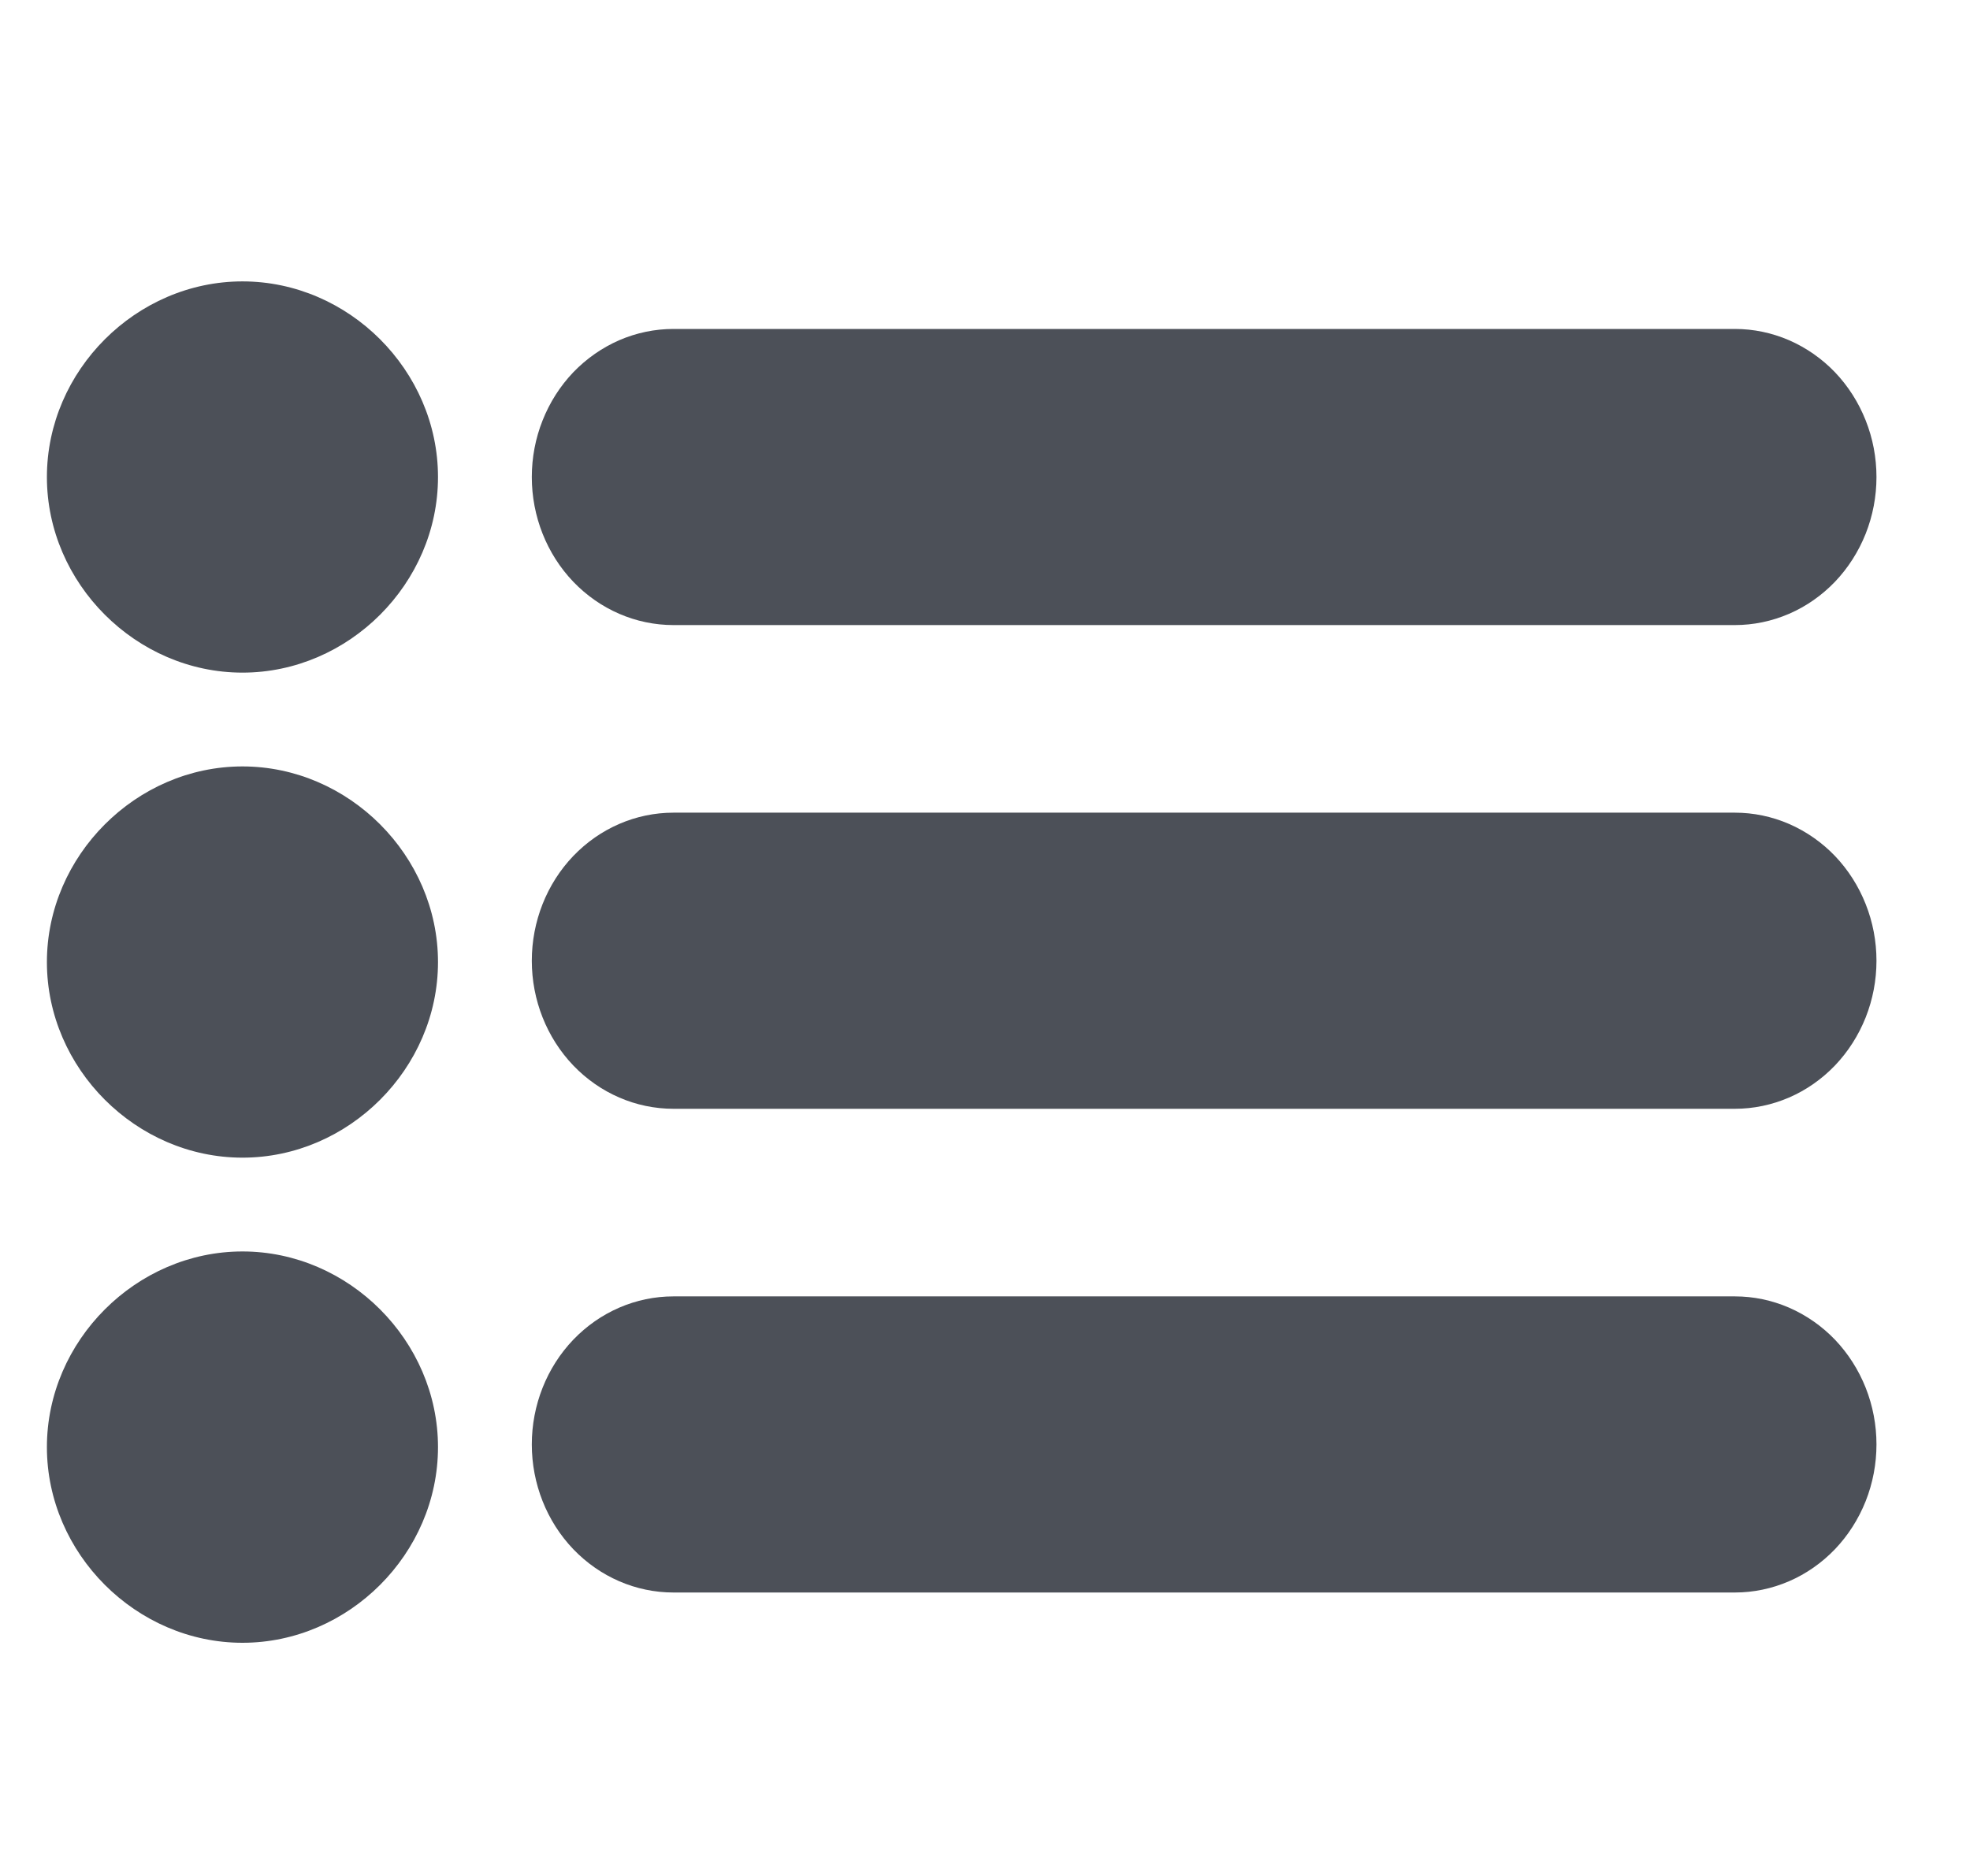 <svg width="21" height="20" viewBox="0 0 21 20" fill="none" xmlns="http://www.w3.org/2000/svg">
<g clip-path="url(#clip0_210_10959)">
<path d="M4.669 15.428C4.669 14.294 3.718 13.342 2.585 13.342C1.452 13.342 0.5 14.294 0.5 15.428C0.5 16.563 1.452 17.514 2.585 17.514C3.718 17.514 4.669 16.563 4.669 15.428Z" fill="#4C5058"/>
<path d="M4.669 10.257C4.669 9.123 3.718 8.171 2.585 8.171C1.452 8.171 0.5 9.123 0.5 10.257C0.5 11.391 1.452 12.342 2.585 12.342C3.718 12.342 4.669 11.391 4.669 10.257Z" fill="#4C5058"/>
<path d="M4.669 5.086C4.669 3.951 3.718 3 2.585 3C1.452 3 0.5 3.951 0.5 5.086C0.5 6.22 1.452 7.171 2.585 7.171C3.718 7.171 4.669 6.22 4.669 5.086Z" fill="#4C5058"/>
<path d="M7.179 3.507C6.98 3.507 6.784 3.548 6.601 3.627C6.418 3.707 6.252 3.823 6.111 3.969C5.971 4.116 5.86 4.29 5.784 4.482C5.708 4.673 5.669 4.878 5.669 5.086C5.669 5.504 5.828 5.906 6.111 6.202C6.395 6.498 6.778 6.664 7.179 6.664H18.494C18.692 6.664 18.888 6.623 19.071 6.544C19.254 6.465 19.421 6.348 19.561 6.202C19.701 6.055 19.812 5.881 19.888 5.69C19.964 5.498 20.003 5.293 20.003 5.086C20.003 4.878 19.964 4.673 19.888 4.482C19.812 4.29 19.701 4.116 19.561 3.969C19.421 3.823 19.254 3.707 19.071 3.627C18.888 3.548 18.692 3.507 18.494 3.507H7.179Z" fill="#4C5058"/>
<path d="M7.179 8.664C6.778 8.664 6.395 8.83 6.111 9.126C5.828 9.422 5.669 9.824 5.669 10.243C5.669 10.661 5.828 11.063 6.111 11.359C6.395 11.655 6.778 11.821 7.179 11.821H18.494C18.692 11.821 18.888 11.78 19.071 11.701C19.254 11.622 19.421 11.505 19.561 11.359C19.701 11.212 19.812 11.038 19.888 10.847C19.964 10.655 20.003 10.45 20.003 10.243C20.003 10.035 19.964 9.83 19.888 9.639C19.812 9.447 19.701 9.273 19.561 9.126C19.421 8.98 19.254 8.864 19.071 8.784C18.888 8.705 18.692 8.664 18.494 8.664H7.179Z" fill="#4C5058"/>
<path d="M7.179 13.821C6.778 13.821 6.395 13.987 6.111 14.283C5.828 14.579 5.669 14.981 5.669 15.399C5.669 15.818 5.828 16.22 6.111 16.516C6.395 16.812 6.778 16.978 7.179 16.978H18.494C18.692 16.978 18.888 16.937 19.071 16.858C19.254 16.779 19.421 16.662 19.561 16.516C19.701 16.369 19.812 16.195 19.888 16.004C19.964 15.812 20.003 15.607 20.003 15.399C20.003 15.192 19.964 14.987 19.888 14.795C19.812 14.604 19.701 14.43 19.561 14.283C19.421 14.137 19.254 14.021 19.071 13.941C18.888 13.862 18.692 13.821 18.494 13.821H7.179Z" fill="#4C5058"/>
</g>
<defs>
<clipPath id="clip0_210_10959">
<rect width="20" height="20" fill="white" transform="translate(0.5)"/>
</clipPath>
</defs>
</svg>
